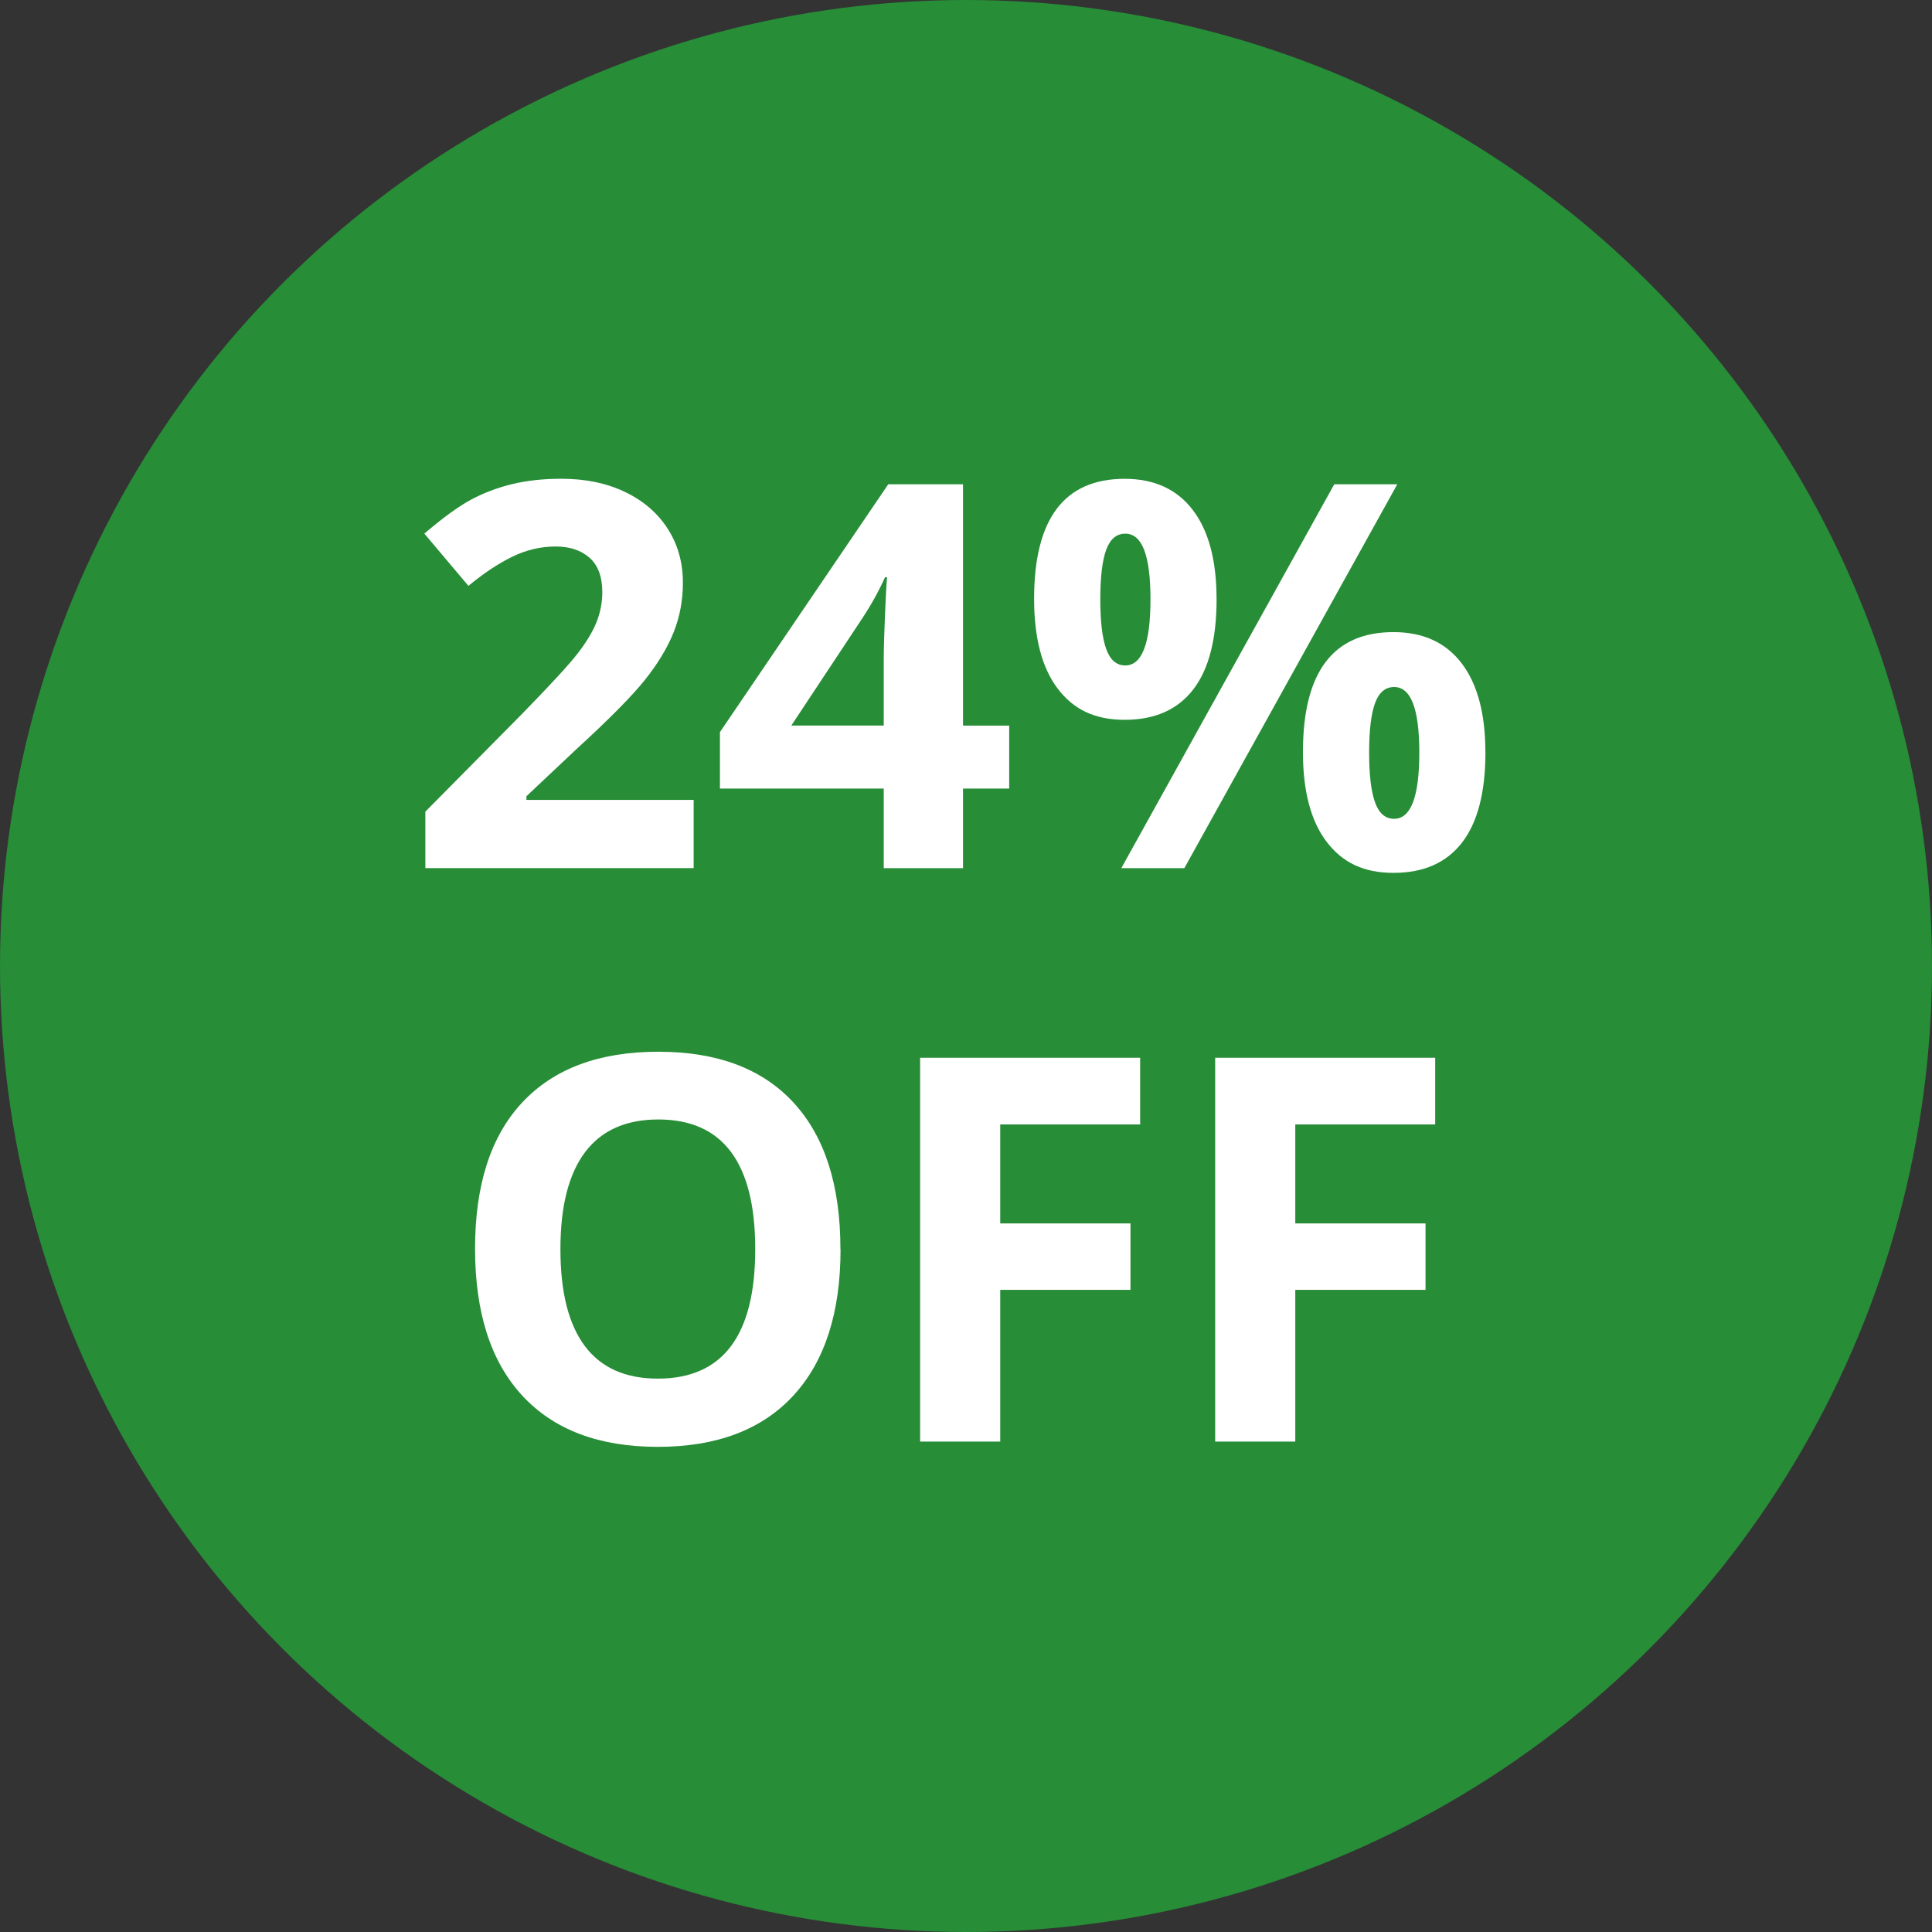 <?xml version="1.0" encoding="UTF-8"?>
<svg id="Layer_1" data-name="Layer 1" xmlns="http://www.w3.org/2000/svg" width="114.09mm" height="114.09mm" viewBox="0 0 323.4 323.4">
  <rect x="0" y="0" width="323.4" height="323.4" fill="#333333" stroke="none"/>
  <circle cx="161.7" cy="161.7" r="161.7" fill="#278d37" stroke-width="0"/>
  <g>
    <path d="M116.11,145.31h-44.91v-9.45l16.13-16.3c4.77-4.89,7.9-8.28,9.36-10.17,1.46-1.89,2.52-3.64,3.16-5.25.64-1.61.97-3.28.97-5.01,0-2.58-.71-4.5-2.13-5.76-1.42-1.26-3.32-1.89-5.69-1.89-2.49,0-4.91.57-7.25,1.71-2.34,1.14-4.79,2.77-7.34,4.88l-7.38-8.75c3.16-2.7,5.79-4.6,7.87-5.71,2.08-1.11,4.35-1.97,6.81-2.57,2.46-.6,5.21-.9,8.26-.9,4.01,0,7.56.73,10.63,2.2,3.08,1.47,5.46,3.52,7.16,6.15,1.7,2.64,2.55,5.65,2.55,9.05,0,2.96-.52,5.73-1.56,8.33-1.04,2.59-2.65,5.25-4.83,7.98-2.18,2.72-6.03,6.61-11.54,11.65l-8.26,7.78v.62h27.99v11.43Z" fill="#fff" stroke-width="0"/>
    <path d="M168.93,132h-7.73v13.32h-13.27v-13.32h-27.42v-9.45l28.17-41.48h12.52v40.39h7.73v10.55ZM147.93,121.45v-10.9c0-1.82.07-4.45.22-7.91.15-3.46.26-5.46.35-6.02h-.35c-1.08,2.4-2.39,4.75-3.91,7.03l-11.78,17.8h15.47Z" fill="#fff" stroke-width="0"/>
    <path d="M203.65,100.23c0,6.74-1.3,11.8-3.91,15.18s-6.43,5.08-11.47,5.08-8.57-1.74-11.21-5.21-3.96-8.49-3.96-15.05c0-13.39,5.05-20.08,15.16-20.08,4.95,0,8.75,1.74,11.4,5.21,2.65,3.47,3.98,8.43,3.98,14.88ZM184.18,100.31c0,3.72.33,6.5.99,8.33.66,1.83,1.72,2.75,3.19,2.75,2.81,0,4.22-3.69,4.22-11.07s-1.41-10.99-4.22-10.99c-1.46,0-2.53.9-3.19,2.7-.66,1.8-.99,4.56-.99,8.28ZM233.89,81.07l-35.64,64.25h-10.55l35.64-64.25h10.55ZM248.65,125.89c0,6.71-1.3,11.76-3.91,15.14s-6.43,5.08-11.47,5.08-8.57-1.74-11.21-5.21-3.96-8.47-3.96-15.01c0-13.39,5.05-20.08,15.16-20.08,4.95,0,8.75,1.74,11.4,5.21,2.65,3.47,3.98,8.43,3.98,14.88ZM229.18,125.98c0,3.72.33,6.5.99,8.33.66,1.83,1.72,2.75,3.19,2.75,2.81,0,4.22-3.69,4.22-11.07s-1.41-10.99-4.22-10.99c-1.46,0-2.53.9-3.19,2.7-.66,1.8-.99,4.56-.99,8.28Z" fill="#fff" stroke-width="0"/>
    <path d="M140.7,209.1c0,10.63-2.64,18.81-7.91,24.52s-12.83,8.57-22.68,8.57-17.4-2.86-22.68-8.57-7.91-13.92-7.91-24.61,2.64-18.86,7.93-24.5c5.29-5.64,12.87-8.46,22.74-8.46s17.42,2.84,22.65,8.53c5.23,5.68,7.84,13.86,7.84,24.52ZM93.81,209.1c0,7.18,1.36,12.58,4.09,16.22s6.8,5.45,12.22,5.45c10.87,0,16.3-7.22,16.3-21.67s-5.41-21.71-16.22-21.71c-5.42,0-9.51,1.82-12.26,5.47-2.75,3.65-4.13,9.06-4.13,16.24Z" fill="#fff" stroke-width="0"/>
    <path d="M167.42,241.31h-13.4v-64.25h36.83v11.16h-23.42v16.57h21.8v11.12h-21.8v25.4Z" fill="#fff" stroke-width="0"/>
    <path d="M216.81,241.31h-13.4v-64.25h36.83v11.16h-23.42v16.57h21.8v11.12h-21.8v25.4Z" fill="#fff" stroke-width="0"/>
  </g>
</svg>